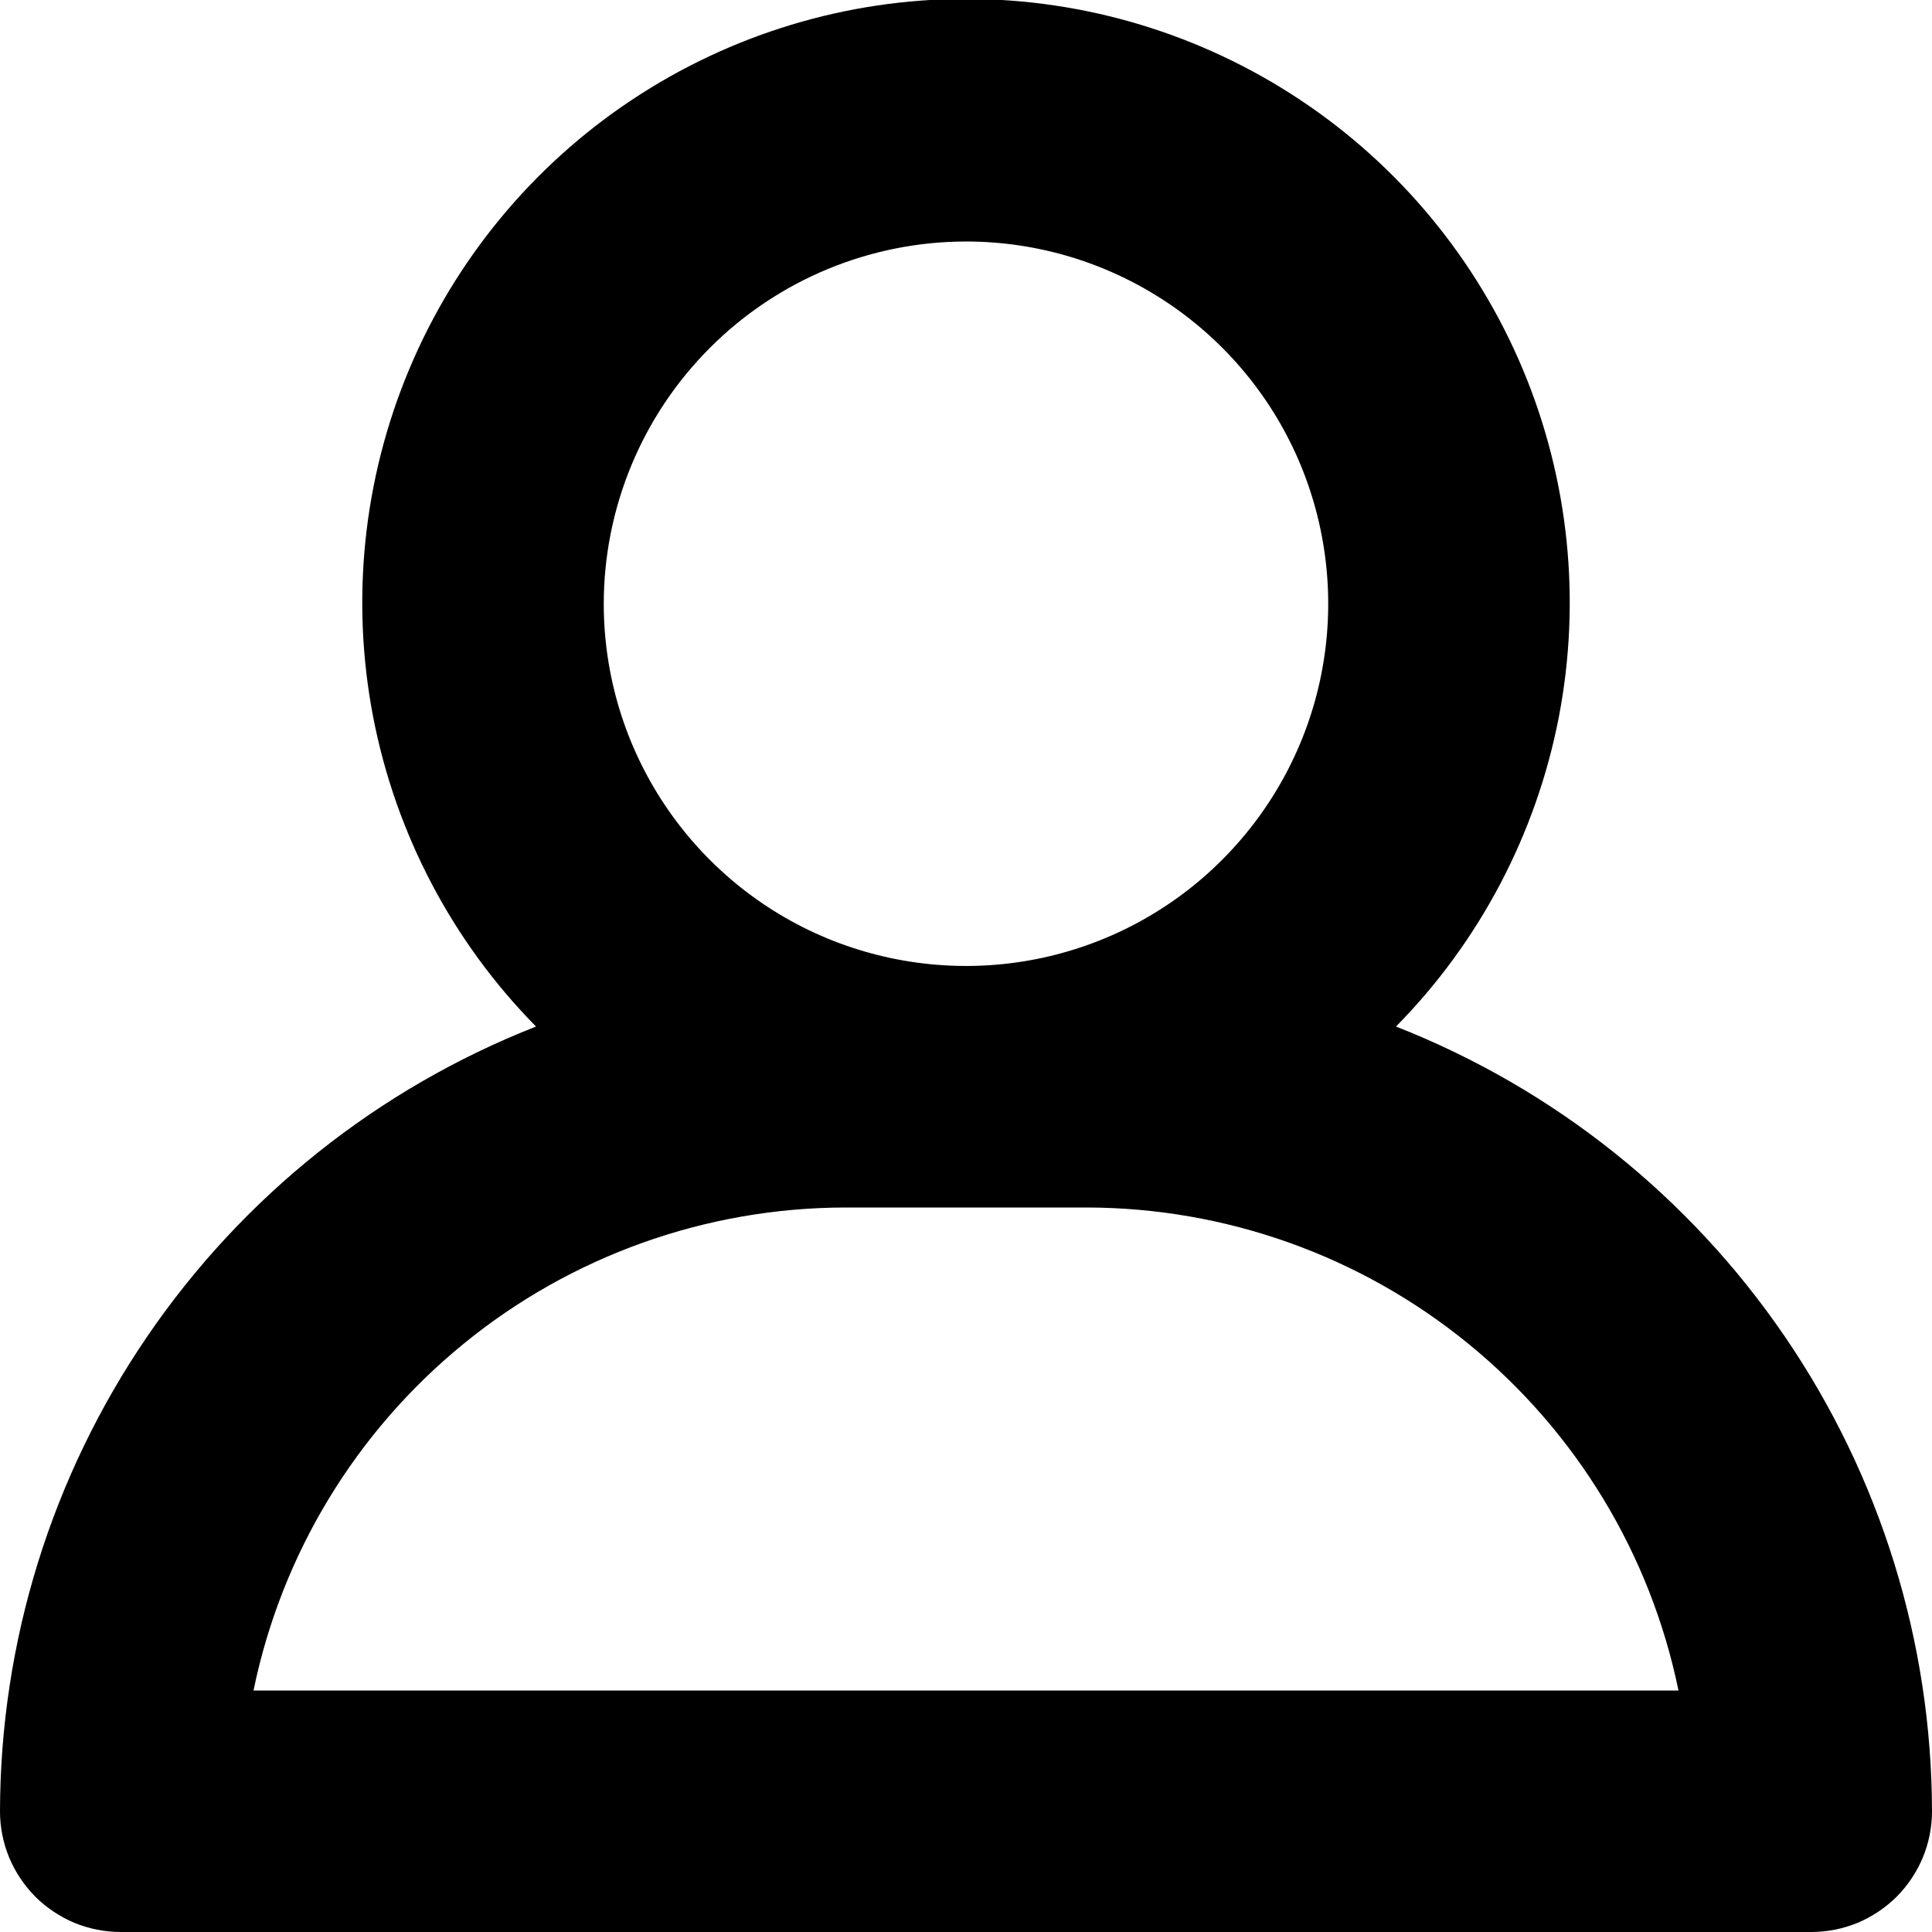 <svg width="18" height="18" viewBox="0 0 18 18" fill="none" xmlns="http://www.w3.org/2000/svg">
<g clip-path="url(#clip0_2_1712)">
<path d="M13.006 9.564C13.785 8.774 14.312 7.771 14.523 6.682C14.733 5.593 14.617 4.467 14.189 3.444C13.761 2.421 13.04 1.547 12.117 0.933C11.193 0.318 10.109 -0.01 9 -0.01C7.891 -0.01 6.807 0.318 5.883 0.933C4.96 1.547 4.239 2.421 3.811 3.444C3.383 4.467 3.267 5.593 3.477 6.682C3.688 7.771 4.215 8.774 4.994 9.564C3.524 10.141 2.262 11.147 1.372 12.451C0.481 13.755 0.003 15.296 1.80847e-07 16.875C-8.36215e-05 17.023 0.029 17.169 0.085 17.305C0.142 17.442 0.225 17.566 0.329 17.671C0.434 17.775 0.558 17.858 0.694 17.915C0.831 17.971 0.977 18 1.125 18H16.875C17.023 18 17.169 17.971 17.306 17.915C17.442 17.858 17.566 17.775 17.671 17.671C17.775 17.566 17.858 17.442 17.915 17.305C17.971 17.169 18 17.023 18 16.875C17.997 15.296 17.519 13.755 16.628 12.451C15.738 11.147 14.476 10.141 13.006 9.564ZM9 2.25C9.668 2.25 10.32 2.448 10.875 2.819C11.43 3.19 11.863 3.717 12.118 4.333C12.373 4.95 12.44 5.629 12.31 6.283C12.18 6.938 11.858 7.539 11.386 8.011C10.915 8.483 10.313 8.805 9.658 8.935C9.004 9.065 8.325 8.998 7.708 8.743C7.092 8.488 6.565 8.055 6.194 7.5C5.823 6.945 5.625 6.292 5.625 5.625C5.626 4.73 5.982 3.872 6.615 3.24C7.247 2.607 8.105 2.251 9 2.25ZM2.362 15.75C2.623 14.48 3.314 13.34 4.319 12.52C5.323 11.7 6.579 11.252 7.875 11.25H10.125C11.421 11.252 12.677 11.7 13.681 12.52C14.686 13.34 15.377 14.48 15.638 15.75H2.362Z" fill="black"/>
</g>
<defs>
<clipPath id="clip0_2_1712">
<rect width="18" height="18" fill="white"/>
</clipPath>
</defs>
</svg>
